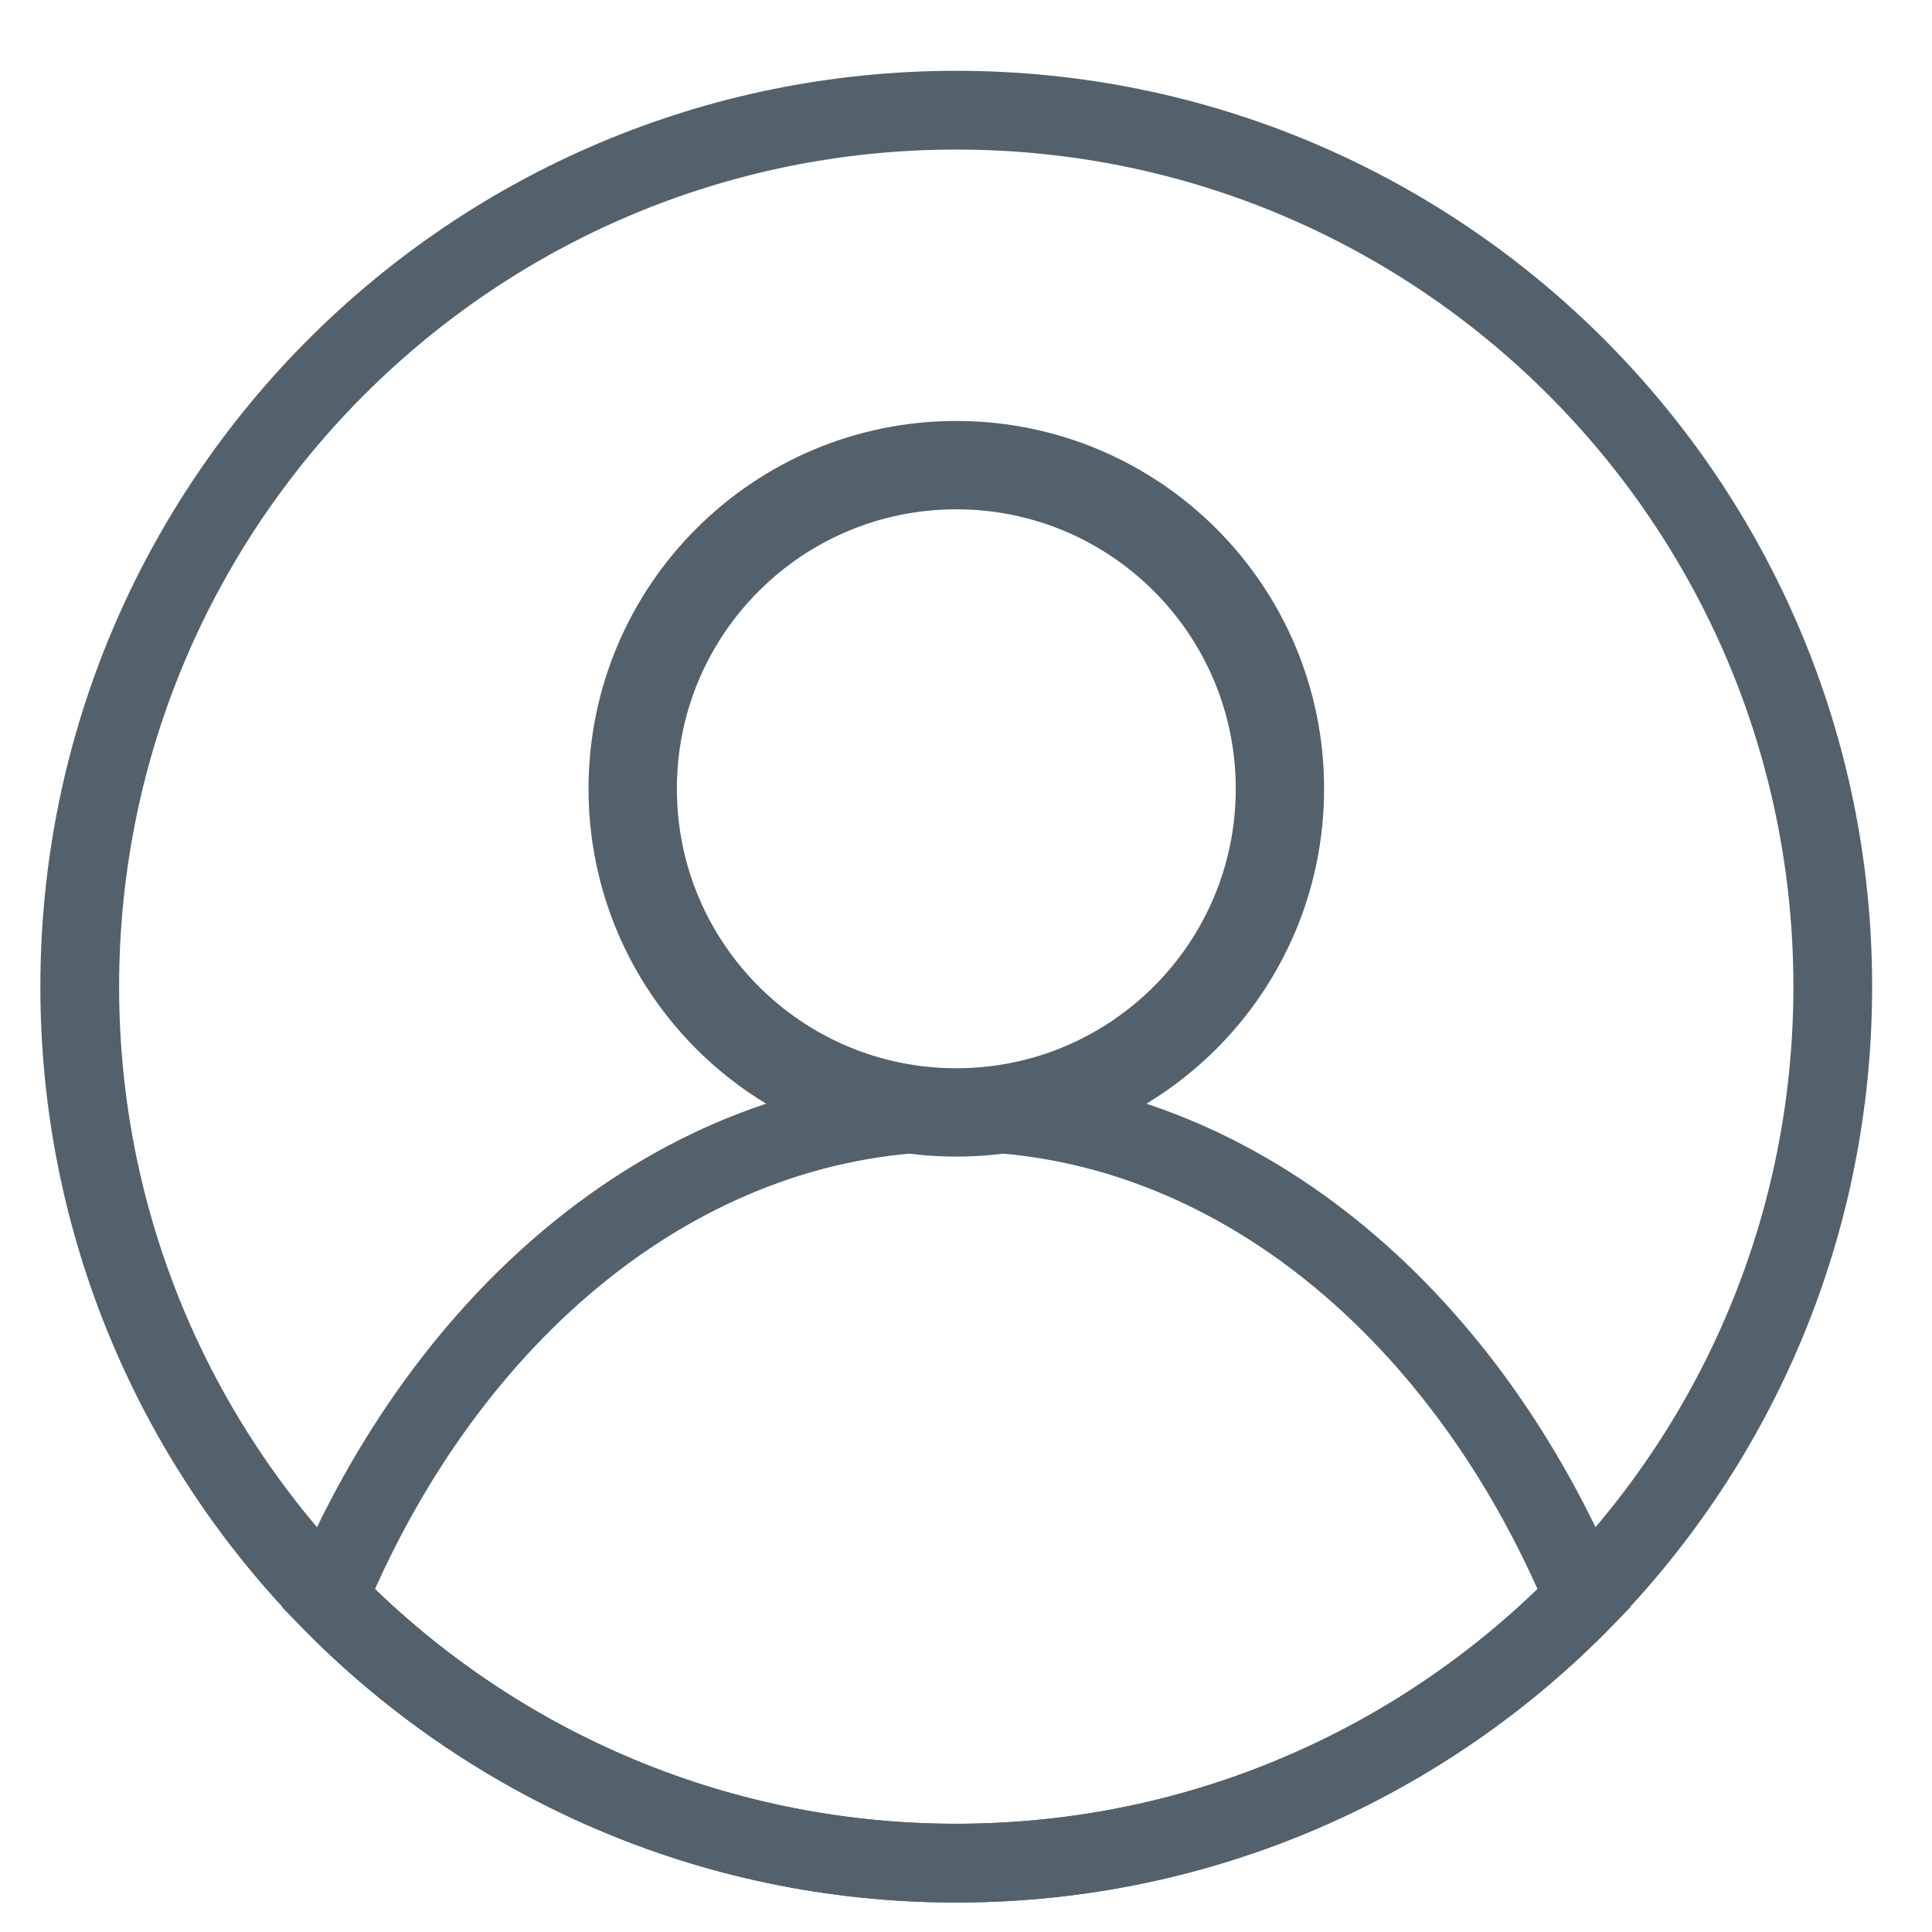<svg width="33" height="33" viewBox="0 0 33 33" fill="none" xmlns="http://www.w3.org/2000/svg">
<g clip-path="url(#clip0_2785_30688)">
<path d="M16.334 19.001C19.387 19.001 21.862 16.526 21.862 13.473C21.862 10.42 19.387 7.945 16.334 7.945C13.281 7.945 10.807 10.42 10.807 13.473C10.807 16.526 13.281 19.001 16.334 19.001Z" stroke="#53616C" stroke-width="1.509" stroke-miterlimit="10"/>
<path d="M31.305 16.853C31.305 20.915 29.688 24.599 27.061 27.296C24.342 30.089 20.54 31.824 16.334 31.824C12.127 31.824 8.326 30.089 5.606 27.296C2.98 24.599 1.362 20.915 1.362 16.853C1.362 8.584 8.065 1.882 16.334 1.882C24.602 1.882 31.305 8.584 31.305 16.853Z" stroke="#53616C" stroke-width="1.345" stroke-miterlimit="10"/>
<path d="M27.061 27.296C24.342 30.089 20.541 31.824 16.334 31.824C12.127 31.824 8.326 30.089 5.606 27.296C7.639 22.417 11.594 19.082 16.156 18.998C16.215 18.996 16.274 18.996 16.334 18.996C16.393 18.996 16.452 18.996 16.512 18.998C21.074 19.082 25.029 22.417 27.061 27.296Z" stroke="#53616C" stroke-width="1.345" stroke-miterlimit="10"/>
</g>
<defs>
<clipPath id="clip0_2785_30688">
<rect width="32" height="32" fill="white" transform="translate(0.334 0.93)"/>
</clipPath>
</defs>
</svg>
